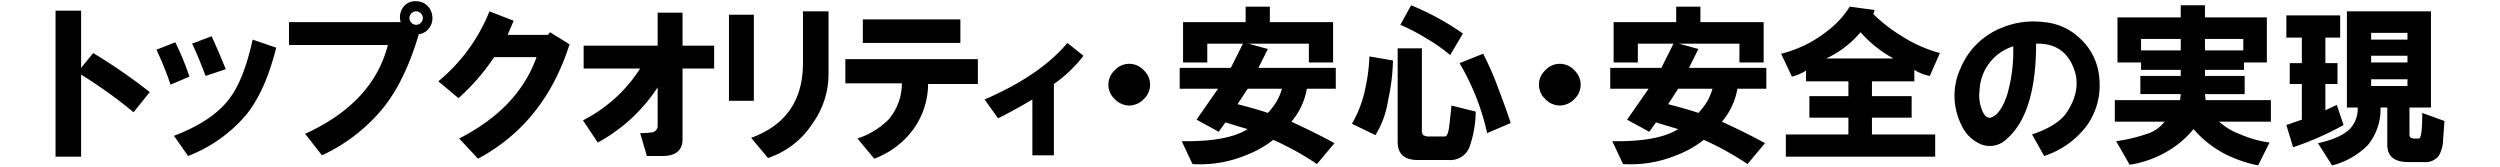 <svg id="レイヤー_1" data-name="レイヤー 1" xmlns="http://www.w3.org/2000/svg" viewBox="0 0 450 30"><title>アートボード 31</title><path d="M9.998,1.922h4.602v10.293L16.779,9.551a99.746,99.746,0,0,1,10.172,7.023L24.045,20.207a85.66,85.66,0,0,0-9.445-6.781V28.199H9.998Z"/><path d="M28.162,8.945l3.391-1.332a48.529,48.529,0,0,1,2.543,6.176l-3.391,1.453A60.442,60.442,0,0,0,28.162,8.945Zm3.148,15.5q7.022-2.662,10.051-6.781,2.543-3.388,4.117-10.535L49.717,8.582q-1.939,7.75-5.328,11.988a25.817,25.817,0,0,1-10.535,7.508ZM34.58,7.855l3.512-1.332q1.331,2.906,2.543,5.934L37.002,13.668Q35.79,10.398,34.58,7.855Z"/><path d="M52.018,3.98H72.119a3.056,3.056,0,0,1,.363-2.543A2.602,2.602,0,0,1,74.904.227a2.812,2.812,0,0,1,2.059.848,2.952,2.952,0,0,1,.848,1.816,2.93,2.93,0,0,1-.484,2.059,2.724,2.724,0,0,1-1.938,1.211q-2.543,8.6-6.66,13.562A31.002,31.002,0,0,1,57.951,27.957l-3.027-3.875Q67.153,18.514,69.818,8.098H52.018Zm23.734.121a1.171,1.171,0,0,0,0-1.695,1.171,1.171,0,0,0-1.695,0,1.171,1.171,0,0,0,0,1.695,1.171,1.171,0,0,0,1.695,0Z"/><path d="M78.9,14.637A31.546,31.546,0,0,0,88.104,2.043l4.359,1.695-1.09,2.543h7.266l.363-.484,3.512,2.18Q98.032,22.145,86.045,28.562L82.654,24.93q10.655-5.449,13.926-14.652H88.951a38.582,38.582,0,0,1-6.418,7.387Z"/><path d="M104.936,21.66a26.43,26.43,0,0,0,10.293-9.324H105.057V8.219H118.377V2.285h4.48V8.219h5.691v4.117h-5.691V25.051q0,3.026-3.633,3.027h-2.785l-1.211-4.117a12.275,12.275,0,0,0,1.938-.121,1.198,1.198,0,0,0,1.211-1.332V15.727a29.987,29.987,0,0,1-10.777,9.93Z"/><path d="M131.213,18.148v-15.5h4.48v15.5Zm3.996,6.66q9.323-3.388,9.324-13.441V2.043h4.602V13.305a15.215,15.215,0,0,1-2.906,8.961,15.284,15.284,0,0,1-7.992,6.176Z"/><path d="M152.162,10.641h23.855v4.48h-8.961a14.055,14.055,0,0,1-2.543,7.992,15.32,15.32,0,0,1-7.145,5.449l-3.027-3.633a14.04,14.04,0,0,0,5.691-3.512A10.02,10.02,0,0,0,162.334,15H152.162Zm3.148-7.145h17.559V7.734H155.311Z"/><path d="M177.229,17.906q10.05-4.359,14.895-10.172l2.906,2.301a24.551,24.551,0,0,1-5.328,5.086V27.957h-3.875V17.906q-3.029,1.816-6.176,3.391Z"/><path d="M203.264,18.996a3.7,3.7,0,0,1-2.664-1.211,3.512,3.512,0,0,1,0-5.086,3.536,3.536,0,0,1,5.328,0,3.512,3.512,0,0,1,0,5.086A3.703,3.703,0,0,1,203.264,18.996Z"/><path d="M223.729,7.855h-6.418v3.391h-4.359V3.98h11.262V1.195h4.359V3.98h11.383v7.266H235.596V7.855H224.697l3.512.969-1.695,3.391h13.926v3.754h-5.207a12.35,12.35,0,0,1-2.785,5.934q4.964,2.301,7.75,3.875l-3.148,3.754a51.347,51.347,0,0,0-7.871-4.359,18.403,18.403,0,0,1-4.965,2.785,21.538,21.538,0,0,1-9.566,1.574l-1.938-4.117q8.233.122,11.867-2.18-1.697-.482-3.996-1.211l-1.211,1.695-3.996-2.18,3.875-5.57H212.346V12.215h9.203Zm7.023,8.113h-6.176l-1.816,2.785q3.752.971,5.449,1.574a12.232,12.232,0,0,0,1.574-2.059A10.144,10.144,0,0,0,230.752,15.969Z"/><path d="M243.346,22.266a20.529,20.529,0,0,0,2.422-6.418,31.431,31.431,0,0,0,.727-5.691l4.238.727a35.787,35.787,0,0,1-.848,7.023,17.093,17.093,0,0,1-2.301,6.418Zm17.68-.969.242-2.301,4.359,1.09a19.769,19.769,0,0,1-1.09,6.297,3.682,3.682,0,0,1-3.754,2.422h-5.57q-3.633,0-3.633-3.27V8.703h4.359V23.355a1.396,1.396,0,0,0,.242.969,2.252,2.252,0,0,0,1.211.242h2.543q.604.122.848-1.332Q260.903,22.508,261.025,21.297Zm-8.961-16.832L254.002.953a47.229,47.229,0,0,1,9.324,5.086l-2.301,3.875a28.527,28.527,0,0,0-4.117-2.906A36.548,36.548,0,0,0,252.064,4.465Zm10.656,6.902L266.959,9.672a51.874,51.874,0,0,1,2.664,6.055q1.573,4.118,2.301,6.418l-4.238,1.816A43.18,43.18,0,0,0,262.721,11.367Z"/><path d="M280.764,18.996a3.7,3.7,0,0,1-2.664-1.211,3.512,3.512,0,0,1,0-5.086,3.536,3.536,0,0,1,5.328,0,3.512,3.512,0,0,1,0,5.086A3.703,3.703,0,0,1,280.764,18.996Z"/><path d="M301.229,7.855h-6.418v3.391h-4.359V3.98h11.262V1.195h4.359V3.98h11.383v7.266H313.096V7.855H302.197l3.512.969-1.695,3.391h13.926v3.754h-5.207a12.35,12.35,0,0,1-2.785,5.934q4.964,2.301,7.75,3.875l-3.148,3.754a51.347,51.347,0,0,0-7.871-4.359,18.403,18.403,0,0,1-4.965,2.785,21.538,21.538,0,0,1-9.566,1.574l-1.938-4.117q8.233.122,11.867-2.18-1.697-.482-3.996-1.211l-1.211,1.695-3.996-2.18,3.875-5.57H289.846V12.215h9.203Zm7.023,8.113h-6.176l-1.816,2.785q3.752.971,5.449,1.574a12.232,12.232,0,0,0,1.574-2.059A10.144,10.144,0,0,0,308.252,15.969Z"/><path d="M328.475,5.918a16.93,16.93,0,0,0,4.48-4.723l4.48.605-.242.727a27.77,27.77,0,0,0,4.965,3.875,24.72,24.72,0,0,0,7.023,3.148L347.365,13.668a8.022,8.022,0,0,1-2.785-1.09v2.059h-7.629v2.664h7.145v3.875h-7.145v3.027H348.334v3.996H321.451V24.203h11.262V21.176h-7.023v-3.875h7.023V14.637H325.084v-1.938a8.073,8.073,0,0,1-2.543,1.09l-1.938-4.117A21.588,21.588,0,0,0,328.475,5.918Zm.242,4.602h12.109a21.512,21.512,0,0,1-5.934-4.723A17.811,17.811,0,0,1,328.717,10.52Z"/><path d="M367.951,28.078l-2.18-3.875q4.6-1.572,6.176-3.875,3.026-4.478,1.09-8.598-1.816-3.996-6.539-3.875,0,12.596-5.328,17.195a4.318,4.318,0,0,1-4.48.969,6.703,6.703,0,0,1-3.633-3.512,11.779,11.779,0,0,1-.121-10.293,13.281,13.281,0,0,1,7.508-7.266,14.811,14.811,0,0,1,7.387-.969,10.621,10.621,0,0,1,6.539,2.906,10.765,10.765,0,0,1,3.512,7.266,12.458,12.458,0,0,1-2.18,8.355A15.596,15.596,0,0,1,367.951,28.078ZM362.381,8.34a8.641,8.641,0,0,0-6.055,7.871,6.973,6.973,0,0,0,.363,3.391q.727,2.061,1.938,1.453,1.573-.727,2.664-3.996A28.35,28.35,0,0,0,362.381,8.34Z"/><path d="M408.518,25.656l-2.059,4.117a23.313,23.313,0,0,1-6.418-2.301,19.047,19.047,0,0,1-5.207-4.238,17.323,17.323,0,0,1-4.48,3.875,19.156,19.156,0,0,1-7.023,2.543l-2.422-4.238a28.682,28.682,0,0,0,5.207-1.211,6.519,6.519,0,0,0,3.512-2.301H380.666v-3.875h11.746l.121-1.09h-7.266V13.668h7.266V12.578h-7.145v-1.332h-4.238V3.133H392.533V.953h4.359V3.133H408.033v8.113H403.916v1.332h-7.023V13.668h7.145V16.938h-7.145l.121,1.09h11.746v3.875h-9.324a11.877,11.877,0,0,0,3.875,2.301A20.034,20.034,0,0,0,408.518,25.656ZM385.389,9.066h7.145V7.008h-7.145Zm11.504,0h6.902V7.008h-6.902Z"/><path d="M421.838,22.508a53.859,53.859,0,0,1-9.082,3.996l-1.211-3.996,2.785-.969v-6.418h-2.18v-3.754h2.18V6.766h-2.785V2.77h9.688v3.996h-2.664v4.602h2.18v3.754h-2.18v4.723L420.627,18.875Zm2.543-3.148h-1.938V2.043h15.137V19.359h-3.875v4.844q0,.727.848.727h.848q.604,0,.605-4.602l3.996,1.453-.242,3.391a6.089,6.089,0,0,1-.727,2.785,2.981,2.981,0,0,1-2.785,1.211h-2.785q-3.755,0-3.754-3.148V19.359h-1.211a10.231,10.231,0,0,1-2.301,6.781,13.882,13.882,0,0,1-6.418,3.633l-2.543-3.996q4.359-.968,5.934-2.785A5.202,5.202,0,0,0,424.381,19.359Zm2.422-12.23h6.539V5.918h-6.539Zm0,4.117h6.539V10.035h-6.539Zm0,4.238h6.539V14.273h-6.539Z"/></svg>